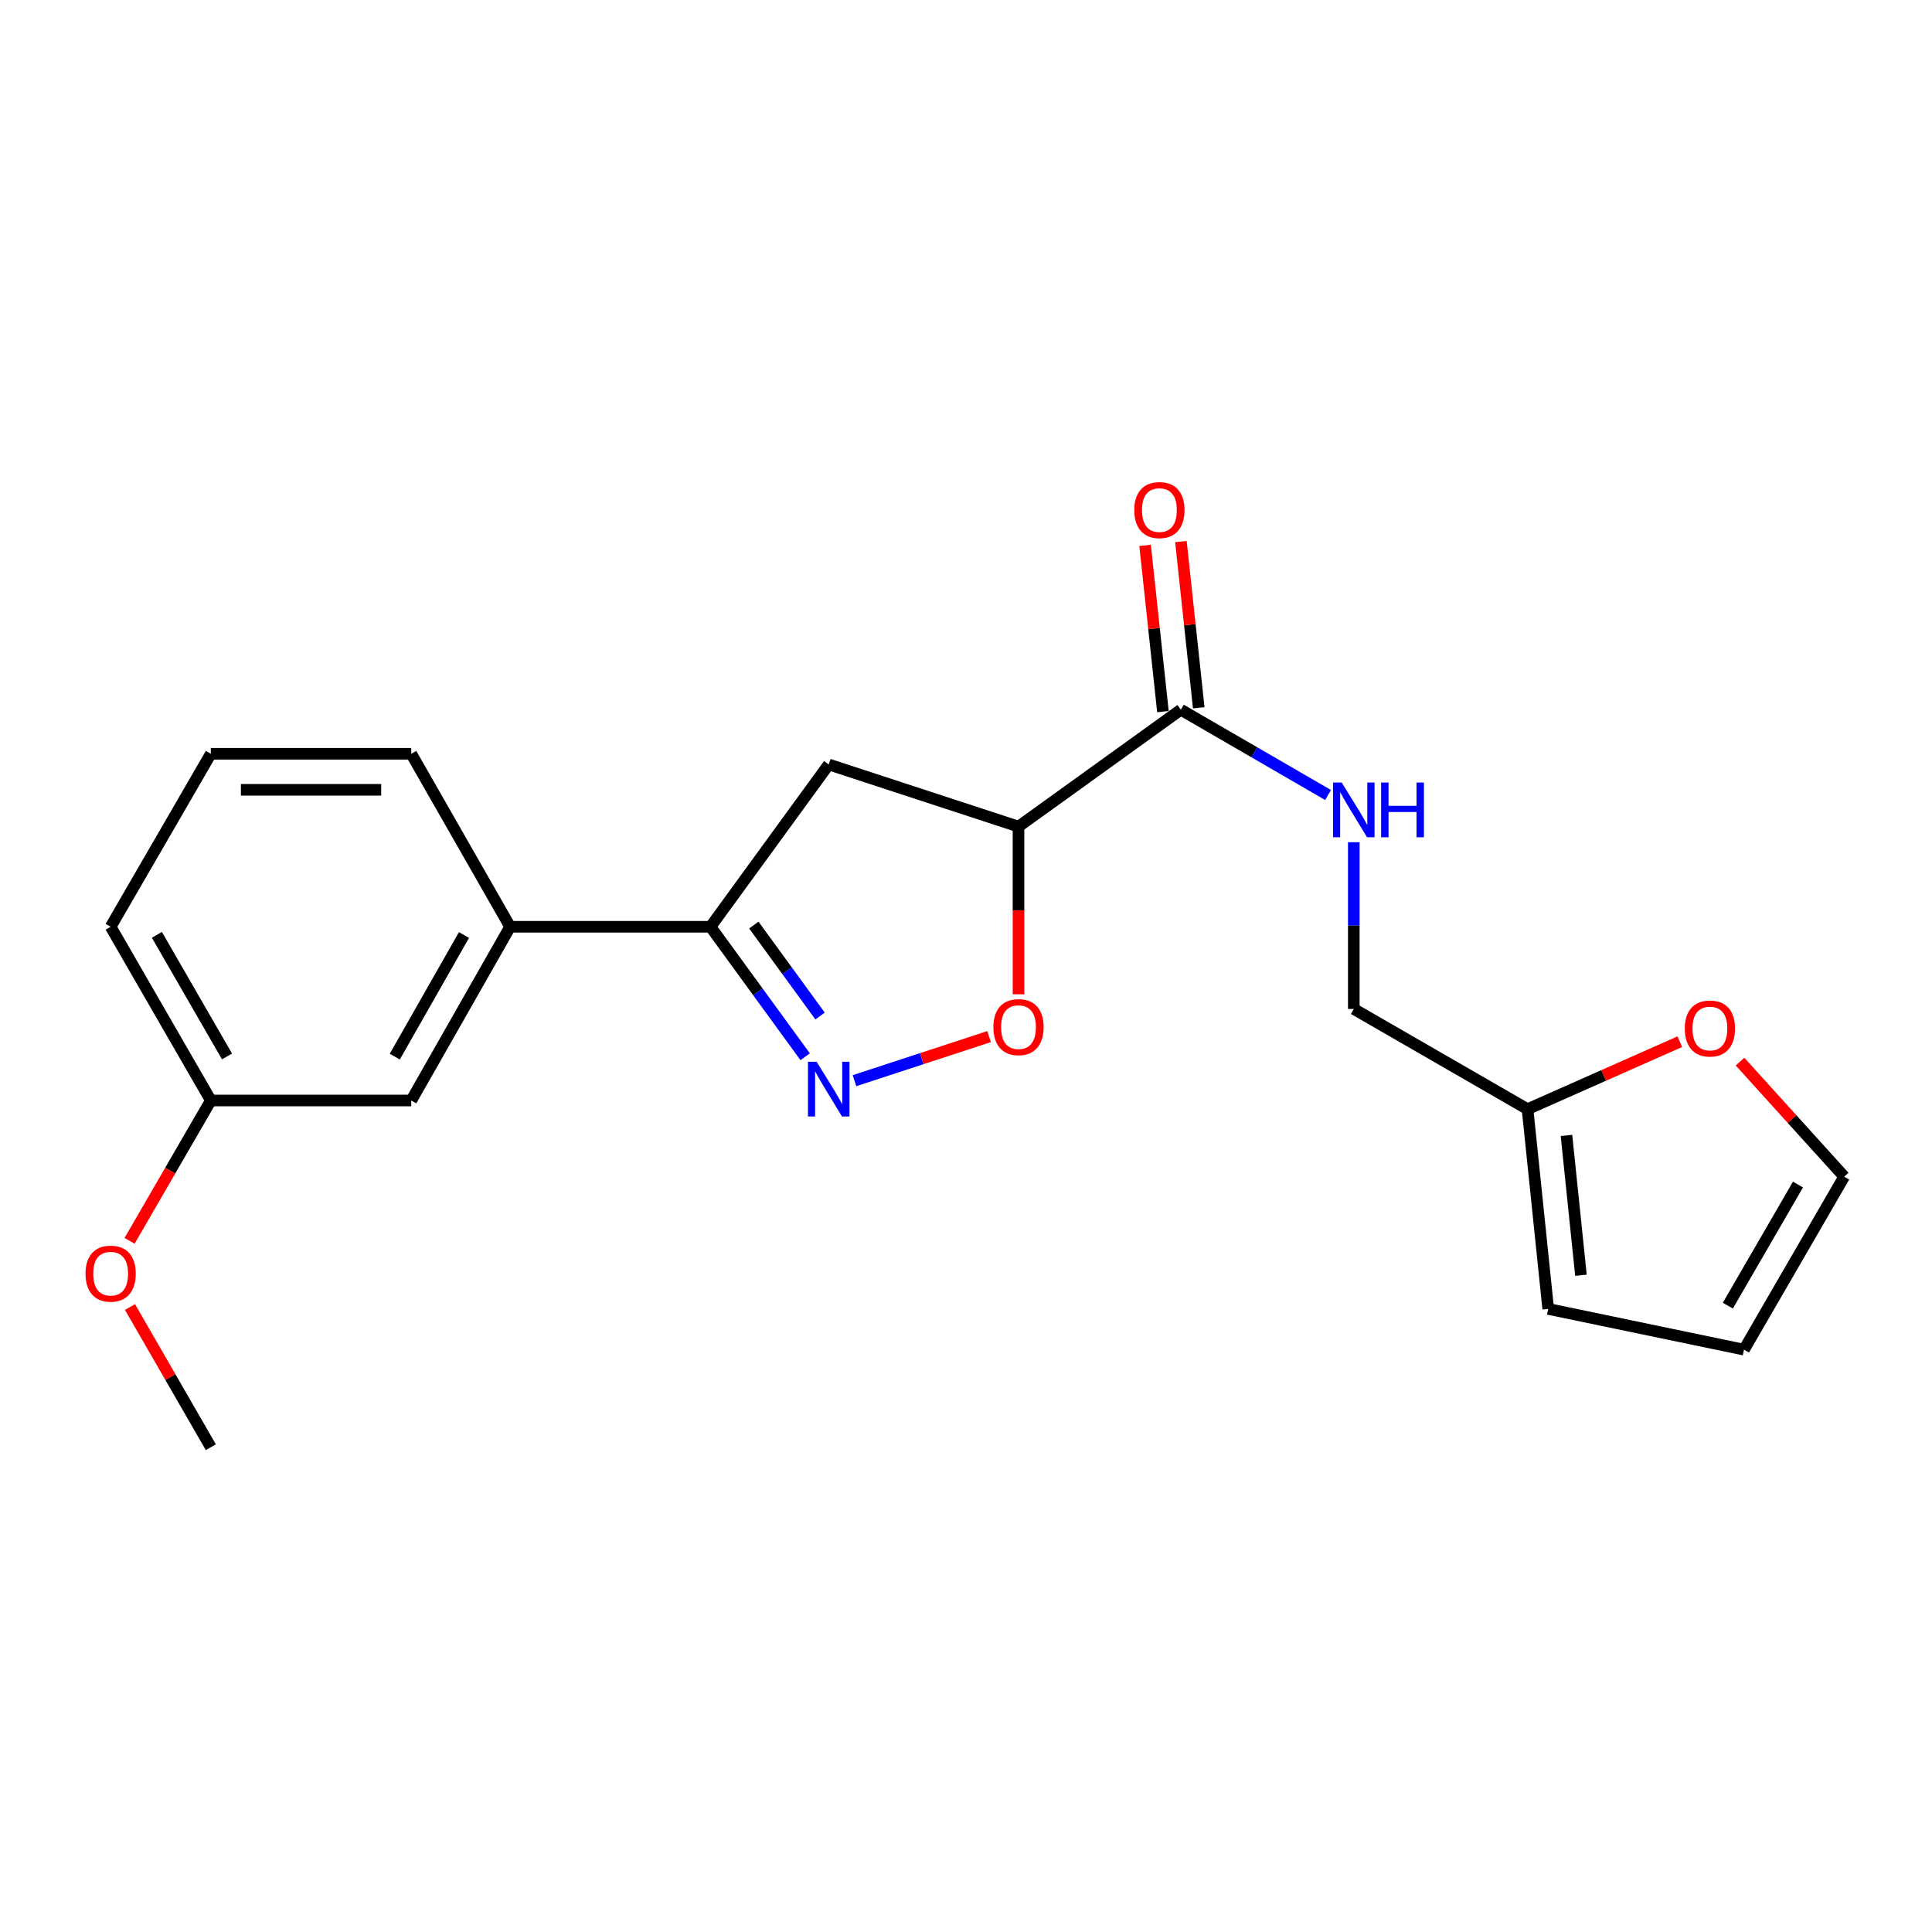 <?xml version='1.0' encoding='iso-8859-1'?>
<svg version='1.1' baseProfile='full'
              xmlns='http://www.w3.org/2000/svg'
                      xmlns:rdkit='http://www.rdkit.org/xml'
                      xmlns:xlink='http://www.w3.org/1999/xlink'
                  xml:space='preserve'
width='1000px' height='1000px' viewBox='0 0 1000 1000'>
<!-- END OF HEADER -->
<rect style='opacity:1.0;fill:#FFFFFF;stroke:none' width='1000' height='1000' x='0' y='0'> </rect>
<path class='bond-1' d='M 442.273,559.359 L 477.108,547.952' style='fill:none;fill-rule:evenodd;stroke:#0000FF;stroke-width:6px;stroke-linecap:butt;stroke-linejoin:miter;stroke-opacity:1' />
<path class='bond-1' d='M 477.108,547.952 L 511.942,536.545' style='fill:none;fill-rule:evenodd;stroke:#FF0000;stroke-width:6px;stroke-linecap:butt;stroke-linejoin:miter;stroke-opacity:1' />
<path class='bond-2' d='M 416.745,546.963 L 392.251,513.331' style='fill:none;fill-rule:evenodd;stroke:#0000FF;stroke-width:6px;stroke-linecap:butt;stroke-linejoin:miter;stroke-opacity:1' />
<path class='bond-2' d='M 392.251,513.331 L 367.757,479.698' style='fill:none;fill-rule:evenodd;stroke:#000000;stroke-width:6px;stroke-linecap:butt;stroke-linejoin:miter;stroke-opacity:1' />
<path class='bond-2' d='M 424.47,525.896 L 407.324,502.354' style='fill:none;fill-rule:evenodd;stroke:#0000FF;stroke-width:6px;stroke-linecap:butt;stroke-linejoin:miter;stroke-opacity:1' />
<path class='bond-2' d='M 407.324,502.354 L 390.179,478.811' style='fill:none;fill-rule:evenodd;stroke:#000000;stroke-width:6px;stroke-linecap:butt;stroke-linejoin:miter;stroke-opacity:1' />
<path class='bond-0' d='M 527.176,427.84 L 527.176,471.242' style='fill:none;fill-rule:evenodd;stroke:#000000;stroke-width:6px;stroke-linecap:butt;stroke-linejoin:miter;stroke-opacity:1' />
<path class='bond-0' d='M 527.176,471.242 L 527.176,514.644' style='fill:none;fill-rule:evenodd;stroke:#FF0000;stroke-width:6px;stroke-linecap:butt;stroke-linejoin:miter;stroke-opacity:1' />
<path class='bond-3' d='M 527.176,427.84 L 611.199,367.342' style='fill:none;fill-rule:evenodd;stroke:#000000;stroke-width:6px;stroke-linecap:butt;stroke-linejoin:miter;stroke-opacity:1' />
<path class='bond-21' d='M 527.176,427.84 L 428.949,395.685' style='fill:none;fill-rule:evenodd;stroke:#000000;stroke-width:6px;stroke-linecap:butt;stroke-linejoin:miter;stroke-opacity:1' />
<path class='bond-4' d='M 367.757,479.698 L 428.949,395.685' style='fill:none;fill-rule:evenodd;stroke:#000000;stroke-width:6px;stroke-linecap:butt;stroke-linejoin:miter;stroke-opacity:1' />
<path class='bond-6' d='M 367.757,479.698 L 264.041,479.698' style='fill:none;fill-rule:evenodd;stroke:#000000;stroke-width:6px;stroke-linecap:butt;stroke-linejoin:miter;stroke-opacity:1' />
<path class='bond-5' d='M 611.199,367.342 L 649.298,389.416' style='fill:none;fill-rule:evenodd;stroke:#000000;stroke-width:6px;stroke-linecap:butt;stroke-linejoin:miter;stroke-opacity:1' />
<path class='bond-5' d='M 649.298,389.416 L 687.397,411.49' style='fill:none;fill-rule:evenodd;stroke:#0000FF;stroke-width:6px;stroke-linecap:butt;stroke-linejoin:miter;stroke-opacity:1' />
<path class='bond-9' d='M 620.469,366.348 L 615.853,323.325' style='fill:none;fill-rule:evenodd;stroke:#000000;stroke-width:6px;stroke-linecap:butt;stroke-linejoin:miter;stroke-opacity:1' />
<path class='bond-9' d='M 615.853,323.325 L 611.237,280.302' style='fill:none;fill-rule:evenodd;stroke:#FF0000;stroke-width:6px;stroke-linecap:butt;stroke-linejoin:miter;stroke-opacity:1' />
<path class='bond-9' d='M 601.929,368.337 L 597.313,325.314' style='fill:none;fill-rule:evenodd;stroke:#000000;stroke-width:6px;stroke-linecap:butt;stroke-linejoin:miter;stroke-opacity:1' />
<path class='bond-9' d='M 597.313,325.314 L 592.697,282.291' style='fill:none;fill-rule:evenodd;stroke:#FF0000;stroke-width:6px;stroke-linecap:butt;stroke-linejoin:miter;stroke-opacity:1' />
<path class='bond-14' d='M 700.724,435.946 L 700.724,479.09' style='fill:none;fill-rule:evenodd;stroke:#0000FF;stroke-width:6px;stroke-linecap:butt;stroke-linejoin:miter;stroke-opacity:1' />
<path class='bond-14' d='M 700.724,479.09 L 700.724,522.233' style='fill:none;fill-rule:evenodd;stroke:#000000;stroke-width:6px;stroke-linecap:butt;stroke-linejoin:miter;stroke-opacity:1' />
<path class='bond-10' d='M 264.041,479.698 L 212.866,569.616' style='fill:none;fill-rule:evenodd;stroke:#000000;stroke-width:6px;stroke-linecap:butt;stroke-linejoin:miter;stroke-opacity:1' />
<path class='bond-10' d='M 240.159,483.963 L 204.337,546.906' style='fill:none;fill-rule:evenodd;stroke:#000000;stroke-width:6px;stroke-linecap:butt;stroke-linejoin:miter;stroke-opacity:1' />
<path class='bond-17' d='M 264.041,479.698 L 212.866,390.153' style='fill:none;fill-rule:evenodd;stroke:#000000;stroke-width:6px;stroke-linecap:butt;stroke-linejoin:miter;stroke-opacity:1' />
<path class='bond-7' d='M 790.652,574.102 L 700.724,522.233' style='fill:none;fill-rule:evenodd;stroke:#000000;stroke-width:6px;stroke-linecap:butt;stroke-linejoin:miter;stroke-opacity:1' />
<path class='bond-8' d='M 790.652,574.102 L 830.058,556.639' style='fill:none;fill-rule:evenodd;stroke:#000000;stroke-width:6px;stroke-linecap:butt;stroke-linejoin:miter;stroke-opacity:1' />
<path class='bond-8' d='M 830.058,556.639 L 869.464,539.176' style='fill:none;fill-rule:evenodd;stroke:#FF0000;stroke-width:6px;stroke-linecap:butt;stroke-linejoin:miter;stroke-opacity:1' />
<path class='bond-11' d='M 790.652,574.102 L 801.353,677.497' style='fill:none;fill-rule:evenodd;stroke:#000000;stroke-width:6px;stroke-linecap:butt;stroke-linejoin:miter;stroke-opacity:1' />
<path class='bond-11' d='M 810.805,587.692 L 818.296,660.068' style='fill:none;fill-rule:evenodd;stroke:#000000;stroke-width:6px;stroke-linecap:butt;stroke-linejoin:miter;stroke-opacity:1' />
<path class='bond-12' d='M 900.634,549.489 L 927.59,579.261' style='fill:none;fill-rule:evenodd;stroke:#FF0000;stroke-width:6px;stroke-linecap:butt;stroke-linejoin:miter;stroke-opacity:1' />
<path class='bond-12' d='M 927.59,579.261 L 954.545,609.033' style='fill:none;fill-rule:evenodd;stroke:#000000;stroke-width:6px;stroke-linecap:butt;stroke-linejoin:miter;stroke-opacity:1' />
<path class='bond-15' d='M 212.866,569.616 L 109.129,569.616' style='fill:none;fill-rule:evenodd;stroke:#000000;stroke-width:6px;stroke-linecap:butt;stroke-linejoin:miter;stroke-opacity:1' />
<path class='bond-13' d='M 801.353,677.497 L 902.687,698.578' style='fill:none;fill-rule:evenodd;stroke:#000000;stroke-width:6px;stroke-linecap:butt;stroke-linejoin:miter;stroke-opacity:1' />
<path class='bond-23' d='M 954.545,609.033 L 902.687,698.578' style='fill:none;fill-rule:evenodd;stroke:#000000;stroke-width:6px;stroke-linecap:butt;stroke-linejoin:miter;stroke-opacity:1' />
<path class='bond-23' d='M 930.631,613.12 L 894.33,675.802' style='fill:none;fill-rule:evenodd;stroke:#000000;stroke-width:6px;stroke-linecap:butt;stroke-linejoin:miter;stroke-opacity:1' />
<path class='bond-16' d='M 109.129,569.616 L 88.096,605.936' style='fill:none;fill-rule:evenodd;stroke:#000000;stroke-width:6px;stroke-linecap:butt;stroke-linejoin:miter;stroke-opacity:1' />
<path class='bond-16' d='M 88.096,605.936 L 67.062,642.255' style='fill:none;fill-rule:evenodd;stroke:#FF0000;stroke-width:6px;stroke-linecap:butt;stroke-linejoin:miter;stroke-opacity:1' />
<path class='bond-22' d='M 109.129,569.616 L 57.271,479.698' style='fill:none;fill-rule:evenodd;stroke:#000000;stroke-width:6px;stroke-linecap:butt;stroke-linejoin:miter;stroke-opacity:1' />
<path class='bond-22' d='M 117.503,546.813 L 81.202,483.87' style='fill:none;fill-rule:evenodd;stroke:#000000;stroke-width:6px;stroke-linecap:butt;stroke-linejoin:miter;stroke-opacity:1' />
<path class='bond-20' d='M 67.28,676.517 L 88.204,712.798' style='fill:none;fill-rule:evenodd;stroke:#FF0000;stroke-width:6px;stroke-linecap:butt;stroke-linejoin:miter;stroke-opacity:1' />
<path class='bond-20' d='M 88.204,712.798 L 109.129,749.08' style='fill:none;fill-rule:evenodd;stroke:#000000;stroke-width:6px;stroke-linecap:butt;stroke-linejoin:miter;stroke-opacity:1' />
<path class='bond-18' d='M 212.866,390.153 L 109.129,390.153' style='fill:none;fill-rule:evenodd;stroke:#000000;stroke-width:6px;stroke-linecap:butt;stroke-linejoin:miter;stroke-opacity:1' />
<path class='bond-18' d='M 197.306,408.8 L 124.69,408.8' style='fill:none;fill-rule:evenodd;stroke:#000000;stroke-width:6px;stroke-linecap:butt;stroke-linejoin:miter;stroke-opacity:1' />
<path class='bond-19' d='M 109.129,390.153 L 57.271,479.698' style='fill:none;fill-rule:evenodd;stroke:#000000;stroke-width:6px;stroke-linecap:butt;stroke-linejoin:miter;stroke-opacity:1' />
<path  class='atom-0' d='M 422.689 549.562
L 431.969 564.562
Q 432.889 566.042, 434.369 568.722
Q 435.849 571.402, 435.929 571.562
L 435.929 549.562
L 439.689 549.562
L 439.689 577.882
L 435.809 577.882
L 425.849 561.482
Q 424.689 559.562, 423.449 557.362
Q 422.249 555.162, 421.889 554.482
L 421.889 577.882
L 418.209 577.882
L 418.209 549.562
L 422.689 549.562
' fill='#0000FF'/>
<path  class='atom-2' d='M 514.176 531.637
Q 514.176 524.837, 517.536 521.037
Q 520.896 517.237, 527.176 517.237
Q 533.456 517.237, 536.816 521.037
Q 540.176 524.837, 540.176 531.637
Q 540.176 538.517, 536.776 542.437
Q 533.376 546.317, 527.176 546.317
Q 520.936 546.317, 517.536 542.437
Q 514.176 538.557, 514.176 531.637
M 527.176 543.117
Q 531.496 543.117, 533.816 540.237
Q 536.176 537.317, 536.176 531.637
Q 536.176 526.077, 533.816 523.277
Q 531.496 520.437, 527.176 520.437
Q 522.856 520.437, 520.496 523.237
Q 518.176 526.037, 518.176 531.637
Q 518.176 537.357, 520.496 540.237
Q 522.856 543.117, 527.176 543.117
' fill='#FF0000'/>
<path  class='atom-6' d='M 694.464 405.051
L 703.744 420.051
Q 704.664 421.531, 706.144 424.211
Q 707.624 426.891, 707.704 427.051
L 707.704 405.051
L 711.464 405.051
L 711.464 433.371
L 707.584 433.371
L 697.624 416.971
Q 696.464 415.051, 695.224 412.851
Q 694.024 410.651, 693.664 409.971
L 693.664 433.371
L 689.984 433.371
L 689.984 405.051
L 694.464 405.051
' fill='#0000FF'/>
<path  class='atom-6' d='M 714.864 405.051
L 718.704 405.051
L 718.704 417.091
L 733.184 417.091
L 733.184 405.051
L 737.024 405.051
L 737.024 433.371
L 733.184 433.371
L 733.184 420.291
L 718.704 420.291
L 718.704 433.371
L 714.864 433.371
L 714.864 405.051
' fill='#0000FF'/>
<path  class='atom-9' d='M 872.045 532.351
Q 872.045 525.551, 875.405 521.751
Q 878.765 517.951, 885.045 517.951
Q 891.325 517.951, 894.685 521.751
Q 898.045 525.551, 898.045 532.351
Q 898.045 539.231, 894.645 543.151
Q 891.245 547.031, 885.045 547.031
Q 878.805 547.031, 875.405 543.151
Q 872.045 539.271, 872.045 532.351
M 885.045 543.831
Q 889.365 543.831, 891.685 540.951
Q 894.045 538.031, 894.045 532.351
Q 894.045 526.791, 891.685 523.991
Q 889.365 521.151, 885.045 521.151
Q 880.725 521.151, 878.365 523.951
Q 876.045 526.751, 876.045 532.351
Q 876.045 538.071, 878.365 540.951
Q 880.725 543.831, 885.045 543.831
' fill='#FF0000'/>
<path  class='atom-10' d='M 587.105 264.016
Q 587.105 257.216, 590.465 253.416
Q 593.825 249.616, 600.105 249.616
Q 606.385 249.616, 609.745 253.416
Q 613.105 257.216, 613.105 264.016
Q 613.105 270.896, 609.705 274.816
Q 606.305 278.696, 600.105 278.696
Q 593.865 278.696, 590.465 274.816
Q 587.105 270.936, 587.105 264.016
M 600.105 275.496
Q 604.425 275.496, 606.745 272.616
Q 609.105 269.696, 609.105 264.016
Q 609.105 258.456, 606.745 255.656
Q 604.425 252.816, 600.105 252.816
Q 595.785 252.816, 593.425 255.616
Q 591.105 258.416, 591.105 264.016
Q 591.105 269.736, 593.425 272.616
Q 595.785 275.496, 600.105 275.496
' fill='#FF0000'/>
<path  class='atom-17' d='M 44.271 659.242
Q 44.271 652.442, 47.631 648.642
Q 50.991 644.842, 57.271 644.842
Q 63.551 644.842, 66.911 648.642
Q 70.271 652.442, 70.271 659.242
Q 70.271 666.122, 66.871 670.042
Q 63.471 673.922, 57.271 673.922
Q 51.031 673.922, 47.631 670.042
Q 44.271 666.162, 44.271 659.242
M 57.271 670.722
Q 61.591 670.722, 63.911 667.842
Q 66.271 664.922, 66.271 659.242
Q 66.271 653.682, 63.911 650.882
Q 61.591 648.042, 57.271 648.042
Q 52.951 648.042, 50.591 650.842
Q 48.271 653.642, 48.271 659.242
Q 48.271 664.962, 50.591 667.842
Q 52.951 670.722, 57.271 670.722
' fill='#FF0000'/>
</svg>
